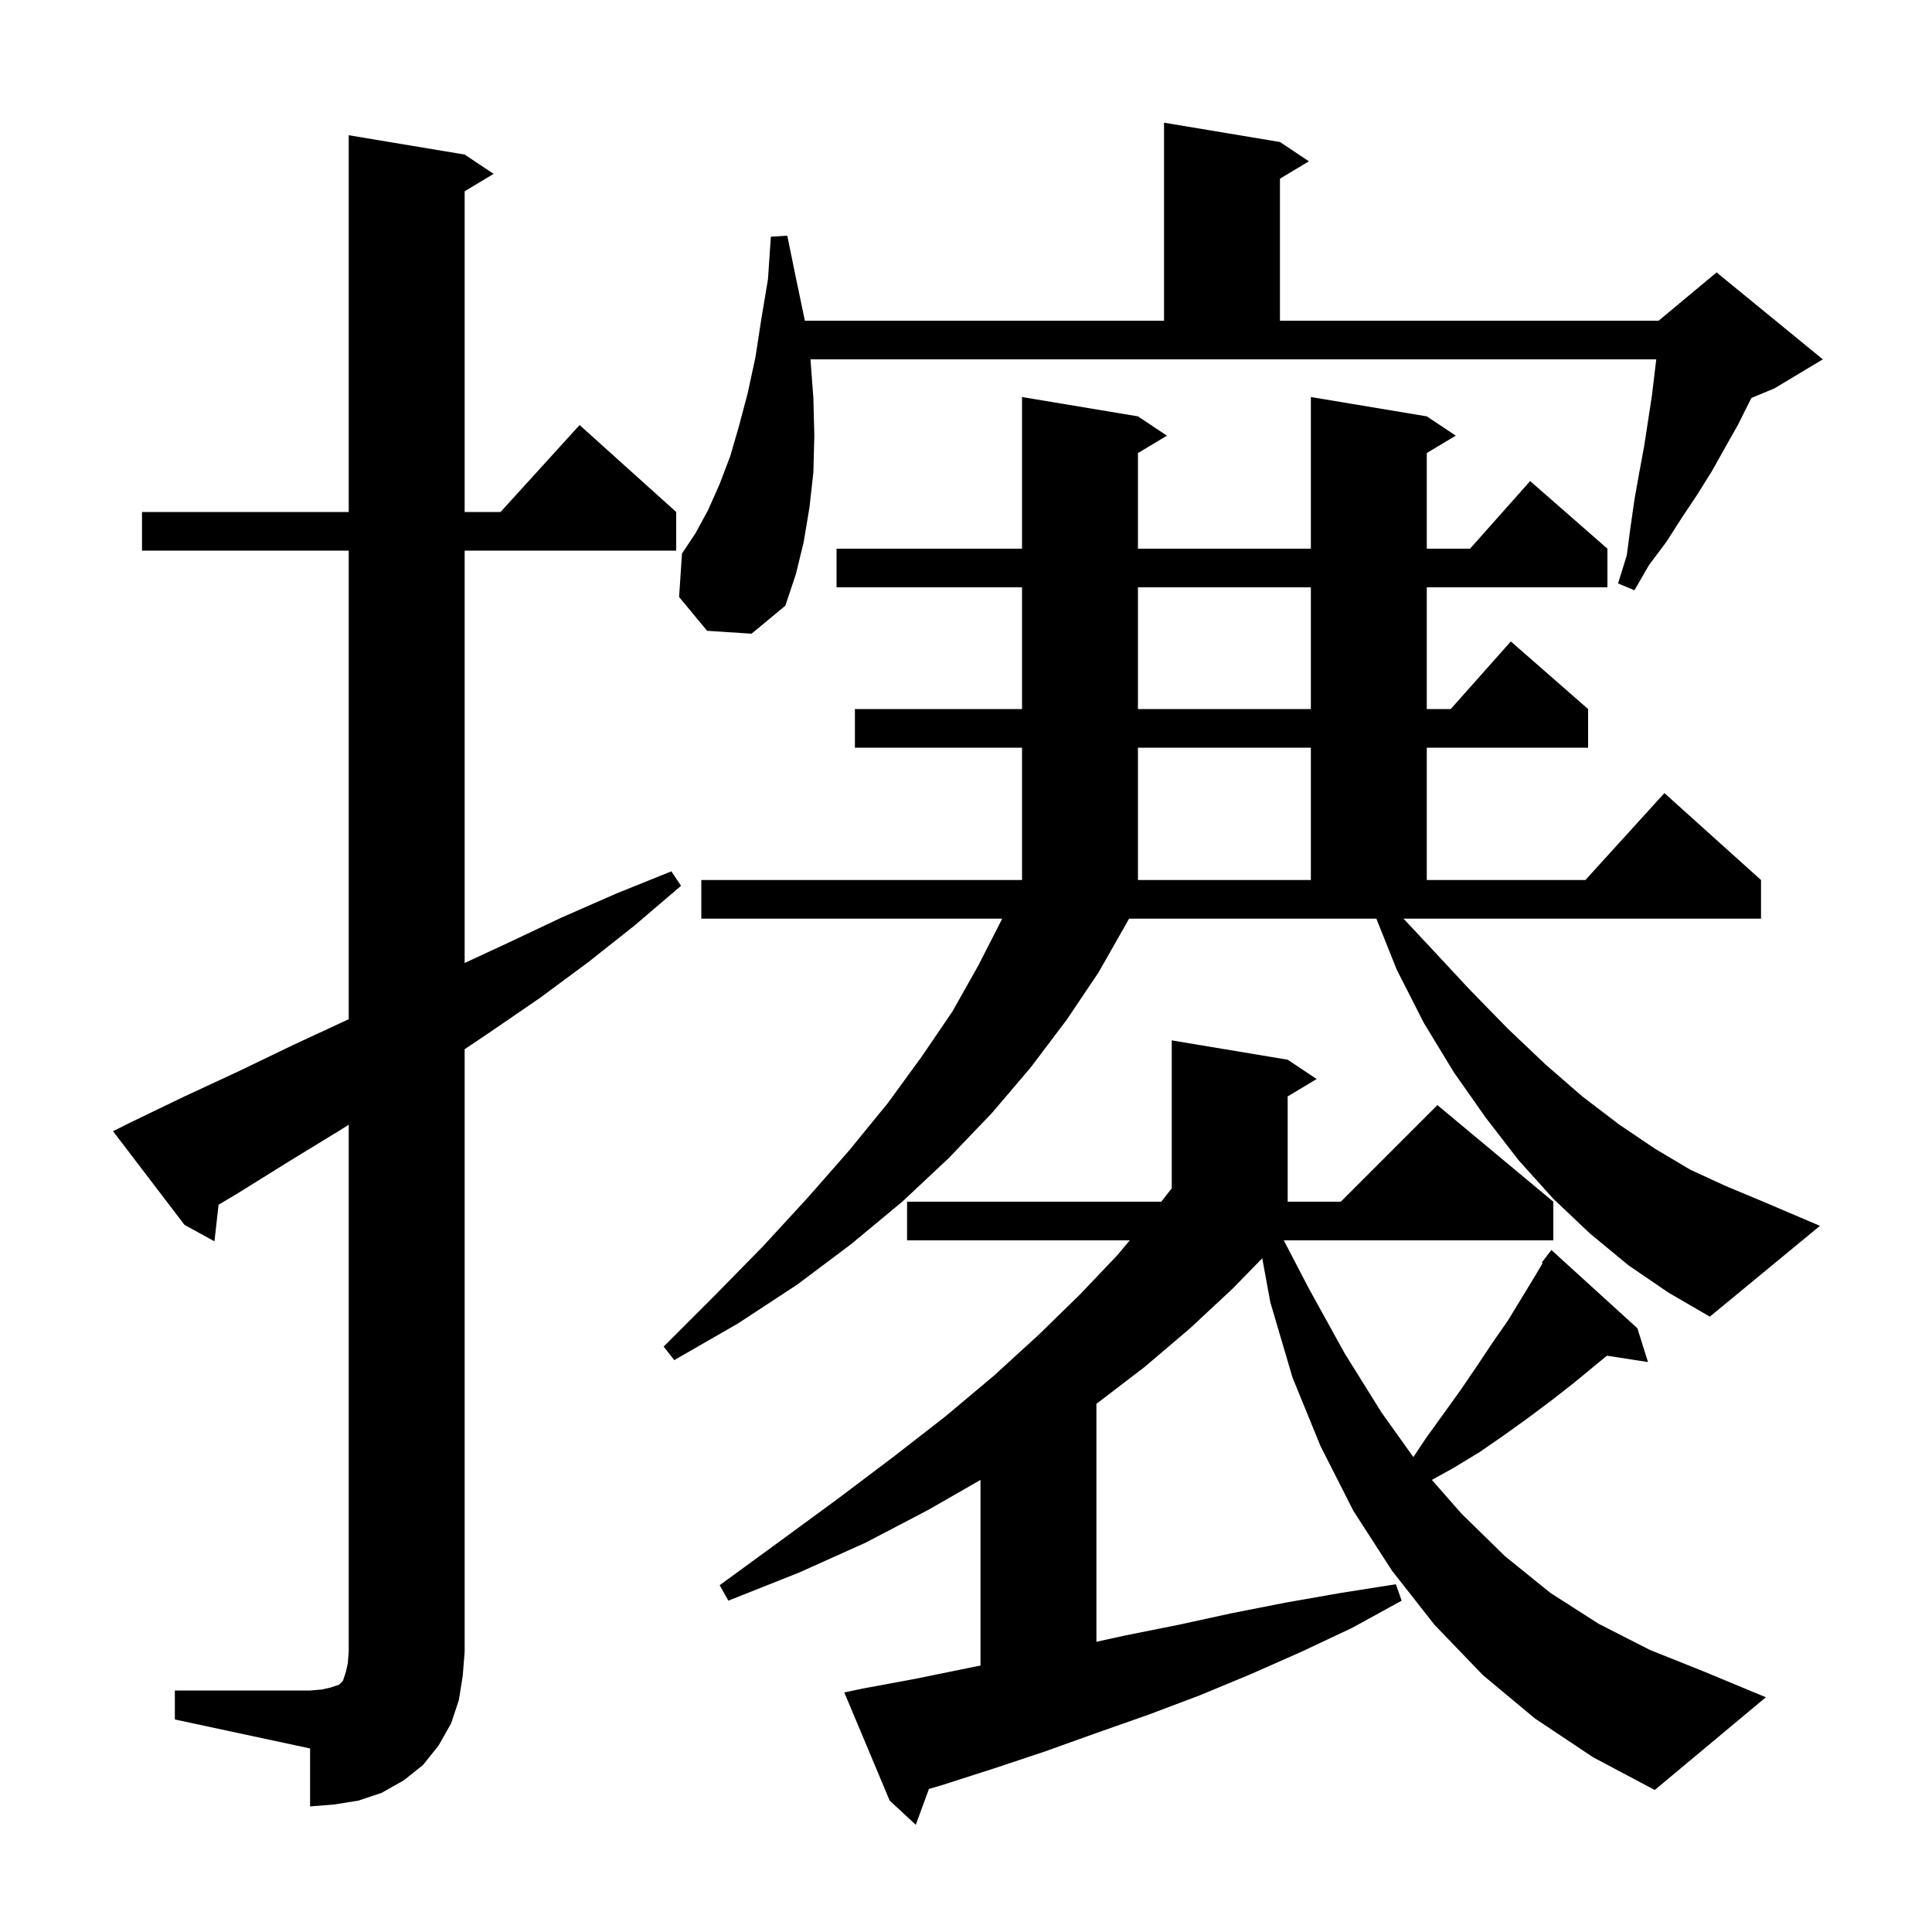 <svg xmlns="http://www.w3.org/2000/svg" xmlns:xlink="http://www.w3.org/1999/xlink" version="1.1" baseProfile="full" viewBox="0 0 200 200" width="200" height="200">
<g fill="black">
<path d="M 18.1 175.0 L 32.1 175.0 L 33.3 174.9 L 34.2 174.7 L 35.1 174.4 L 35.5 174.0 L 35.8 173.1 L 36.0 172.2 L 36.1 171.0 L 36.1 116.429 L 35.2 117.0 L 29.8 120.3 L 24.5 123.6 L 22.627 124.71 L 22.2 128.5 L 19.1 126.8 L 11.7 117.1 L 13.5 116.2 L 19.1 113.5 L 24.7 110.9 L 30.3 108.2 L 35.9 105.6 L 36.1 105.502 L 36.1 57.0 L 14.7 57.0 L 14.7 53.0 L 36.1 53.0 L 36.1 14.0 L 48.1 16.0 L 51.1 18.0 L 48.1 19.8 L 48.1 53.0 L 51.818 53.0 L 60.0 44.0 L 70.0 53.0 L 70.0 57.0 L 48.1 57.0 L 48.1 99.689 L 52.6 97.6 L 58.1 95.0 L 63.8 92.5 L 69.5 90.2 L 70.5 91.7 L 65.7 95.8 L 60.9 99.6 L 55.9 103.3 L 50.8 106.8 L 48.1 108.617 L 48.1 171.0 L 47.9 173.5 L 47.5 176.0 L 46.7 178.4 L 45.4 180.7 L 43.8 182.7 L 41.8 184.3 L 39.5 185.6 L 37.1 186.4 L 34.6 186.8 L 32.1 187.0 L 32.1 181.0 L 18.1 178.0 Z M 158.9 177.9 L 153.5 173.4 L 148.5 168.2 L 144.1 162.6 L 140.1 156.4 L 136.7 149.7 L 133.8 142.6 L 131.5 134.8 L 130.669 130.256 L 127.6 133.4 L 123.2 137.5 L 118.5 141.5 L 113.5 145.324 L 113.5 169.955 L 116.5 169.3 L 122.0 168.2 L 127.5 167.0 L 133.1 165.9 L 138.8 164.9 L 144.5 164.0 L 145.1 165.7 L 140.0 168.5 L 134.7 171.0 L 129.5 173.3 L 124.2 175.5 L 118.9 177.5 L 113.5 179.4 L 108.2 181.3 L 102.8 183.1 L 97.5 184.8 L 96.162 185.197 L 94.8 188.9 L 92.1 186.4 L 87.4 175.2 L 89.3 174.8 L 94.7 173.8 L 100.1 172.7 L 101.5 172.42 L 101.5 153.202 L 96.1 156.3 L 89.6 159.7 L 82.7 162.8 L 75.4 165.7 L 74.5 164.1 L 80.8 159.5 L 86.8 155.1 L 92.5 150.8 L 97.9 146.6 L 102.9 142.4 L 107.5 138.2 L 111.8 134.0 L 115.7 129.9 L 116.95 128.4 L 93.9 128.4 L 93.9 124.4 L 120.215 124.4 L 121.3 123.009 L 121.3 107.7 L 133.3 109.7 L 136.3 111.7 L 133.3 113.5 L 133.3 124.4 L 138.8 124.4 L 148.8 114.4 L 160.8 124.4 L 160.8 128.4 L 132.897 128.4 L 135.5 133.4 L 139.2 140.1 L 143.0 146.2 L 146.31 150.834 L 147.6 148.9 L 151.2 143.9 L 152.9 141.4 L 154.5 139.0 L 156.1 136.7 L 158.9 132.1 L 159.691 130.762 L 159.6 130.7 L 160.149 129.986 L 160.2 129.9 L 160.209 129.908 L 160.6 129.4 L 169.5 137.5 L 170.6 141.0 L 166.35 140.341 L 165.3 141.2 L 163.0 143.1 L 160.7 144.9 L 158.3 146.7 L 155.8 148.5 L 153.2 150.3 L 150.4 152.0 L 148.227 153.199 L 151.3 156.7 L 155.8 161.1 L 160.5 164.9 L 165.5 168.1 L 170.8 170.8 L 176.3 173.0 L 182.8 175.7 L 171.3 185.3 L 164.9 181.9 Z M 148.1 98.1 L 152.1 102.4 L 156.1 106.5 L 160.0 110.2 L 163.8 113.5 L 167.6 116.4 L 171.3 118.9 L 175.0 121.1 L 178.7 122.8 L 182.3 124.3 L 188.4 126.9 L 177.0 136.3 L 172.7 133.8 L 168.6 131.0 L 164.6 127.7 L 160.8 124.1 L 157.2 120.1 L 153.8 115.7 L 150.5 111.0 L 147.4 105.9 L 144.6 100.4 L 142.48 95.1 L 116.88 95.1 L 116.6 95.6 L 113.7 100.7 L 110.4 105.6 L 106.7 110.5 L 102.7 115.2 L 98.2 119.9 L 93.4 124.4 L 88.1 128.8 L 82.5 133.0 L 76.4 137.0 L 69.8 140.8 L 68.7 139.4 L 74.0 134.1 L 79.0 129.0 L 83.6 124.0 L 87.9 119.1 L 91.9 114.2 L 95.4 109.4 L 98.6 104.7 L 101.3 99.9 L 103.7 95.2 L 103.738 95.1 L 72.6 95.1 L 72.6 91.1 L 105.8 91.1 L 105.8 77.4 L 88.5 77.4 L 88.5 73.4 L 105.8 73.4 L 105.8 60.8 L 86.6 60.8 L 86.6 56.8 L 105.8 56.8 L 105.8 41.1 L 117.8 43.1 L 120.8 45.1 L 117.8 46.9 L 117.8 56.8 L 135.7 56.8 L 135.7 41.1 L 147.7 43.1 L 150.7 45.1 L 147.7 46.9 L 147.7 56.8 L 152.178 56.8 L 158.4 49.8 L 166.4 56.8 L 166.4 60.8 L 147.7 60.8 L 147.7 73.4 L 150.178 73.4 L 156.4 66.4 L 164.4 73.4 L 164.4 77.4 L 147.7 77.4 L 147.7 91.1 L 164.118 91.1 L 172.3 82.1 L 182.3 91.1 L 182.3 95.1 L 145.291 95.1 Z M 117.8 77.4 L 117.8 91.1 L 135.7 91.1 L 135.7 77.4 Z M 117.8 60.8 L 117.8 73.4 L 135.7 73.4 L 135.7 60.8 Z M 84.2 41.2 L 84.3 45.1 L 84.2 48.9 L 83.8 52.5 L 83.2 56.1 L 82.4 59.4 L 81.3 62.7 L 77.8 65.6 L 73.2 65.3 L 70.3 61.8 L 70.6 57.3 L 72.0 55.2 L 73.3 52.8 L 74.5 50.1 L 75.6 47.2 L 76.5 44.1 L 77.4 40.7 L 78.2 37.0 L 78.8 33.1 L 79.5 28.9 L 79.8 24.5 L 81.5 24.4 L 82.4 28.8 L 83.3 33.1 L 83.315 33.2 L 120.5 33.2 L 120.5 12.7 L 132.5 14.7 L 135.5 16.7 L 132.5 18.5 L 132.5 33.2 L 171.7 33.2 L 177.7 28.2 L 188.7 37.2 L 183.7 40.2 L 181.3 41.2 L 179.9 44.0 L 178.6 46.3 L 177.2 48.8 L 175.7 51.2 L 174.1 53.6 L 172.5 56.1 L 170.7 58.5 L 169.2 61.1 L 167.5 60.4 L 168.4 57.5 L 168.8 54.5 L 169.2 51.7 L 169.7 48.9 L 170.2 46.2 L 171.0 41.0 L 171.456 37.2 L 83.9 37.2 Z " />
</g>
</svg>
